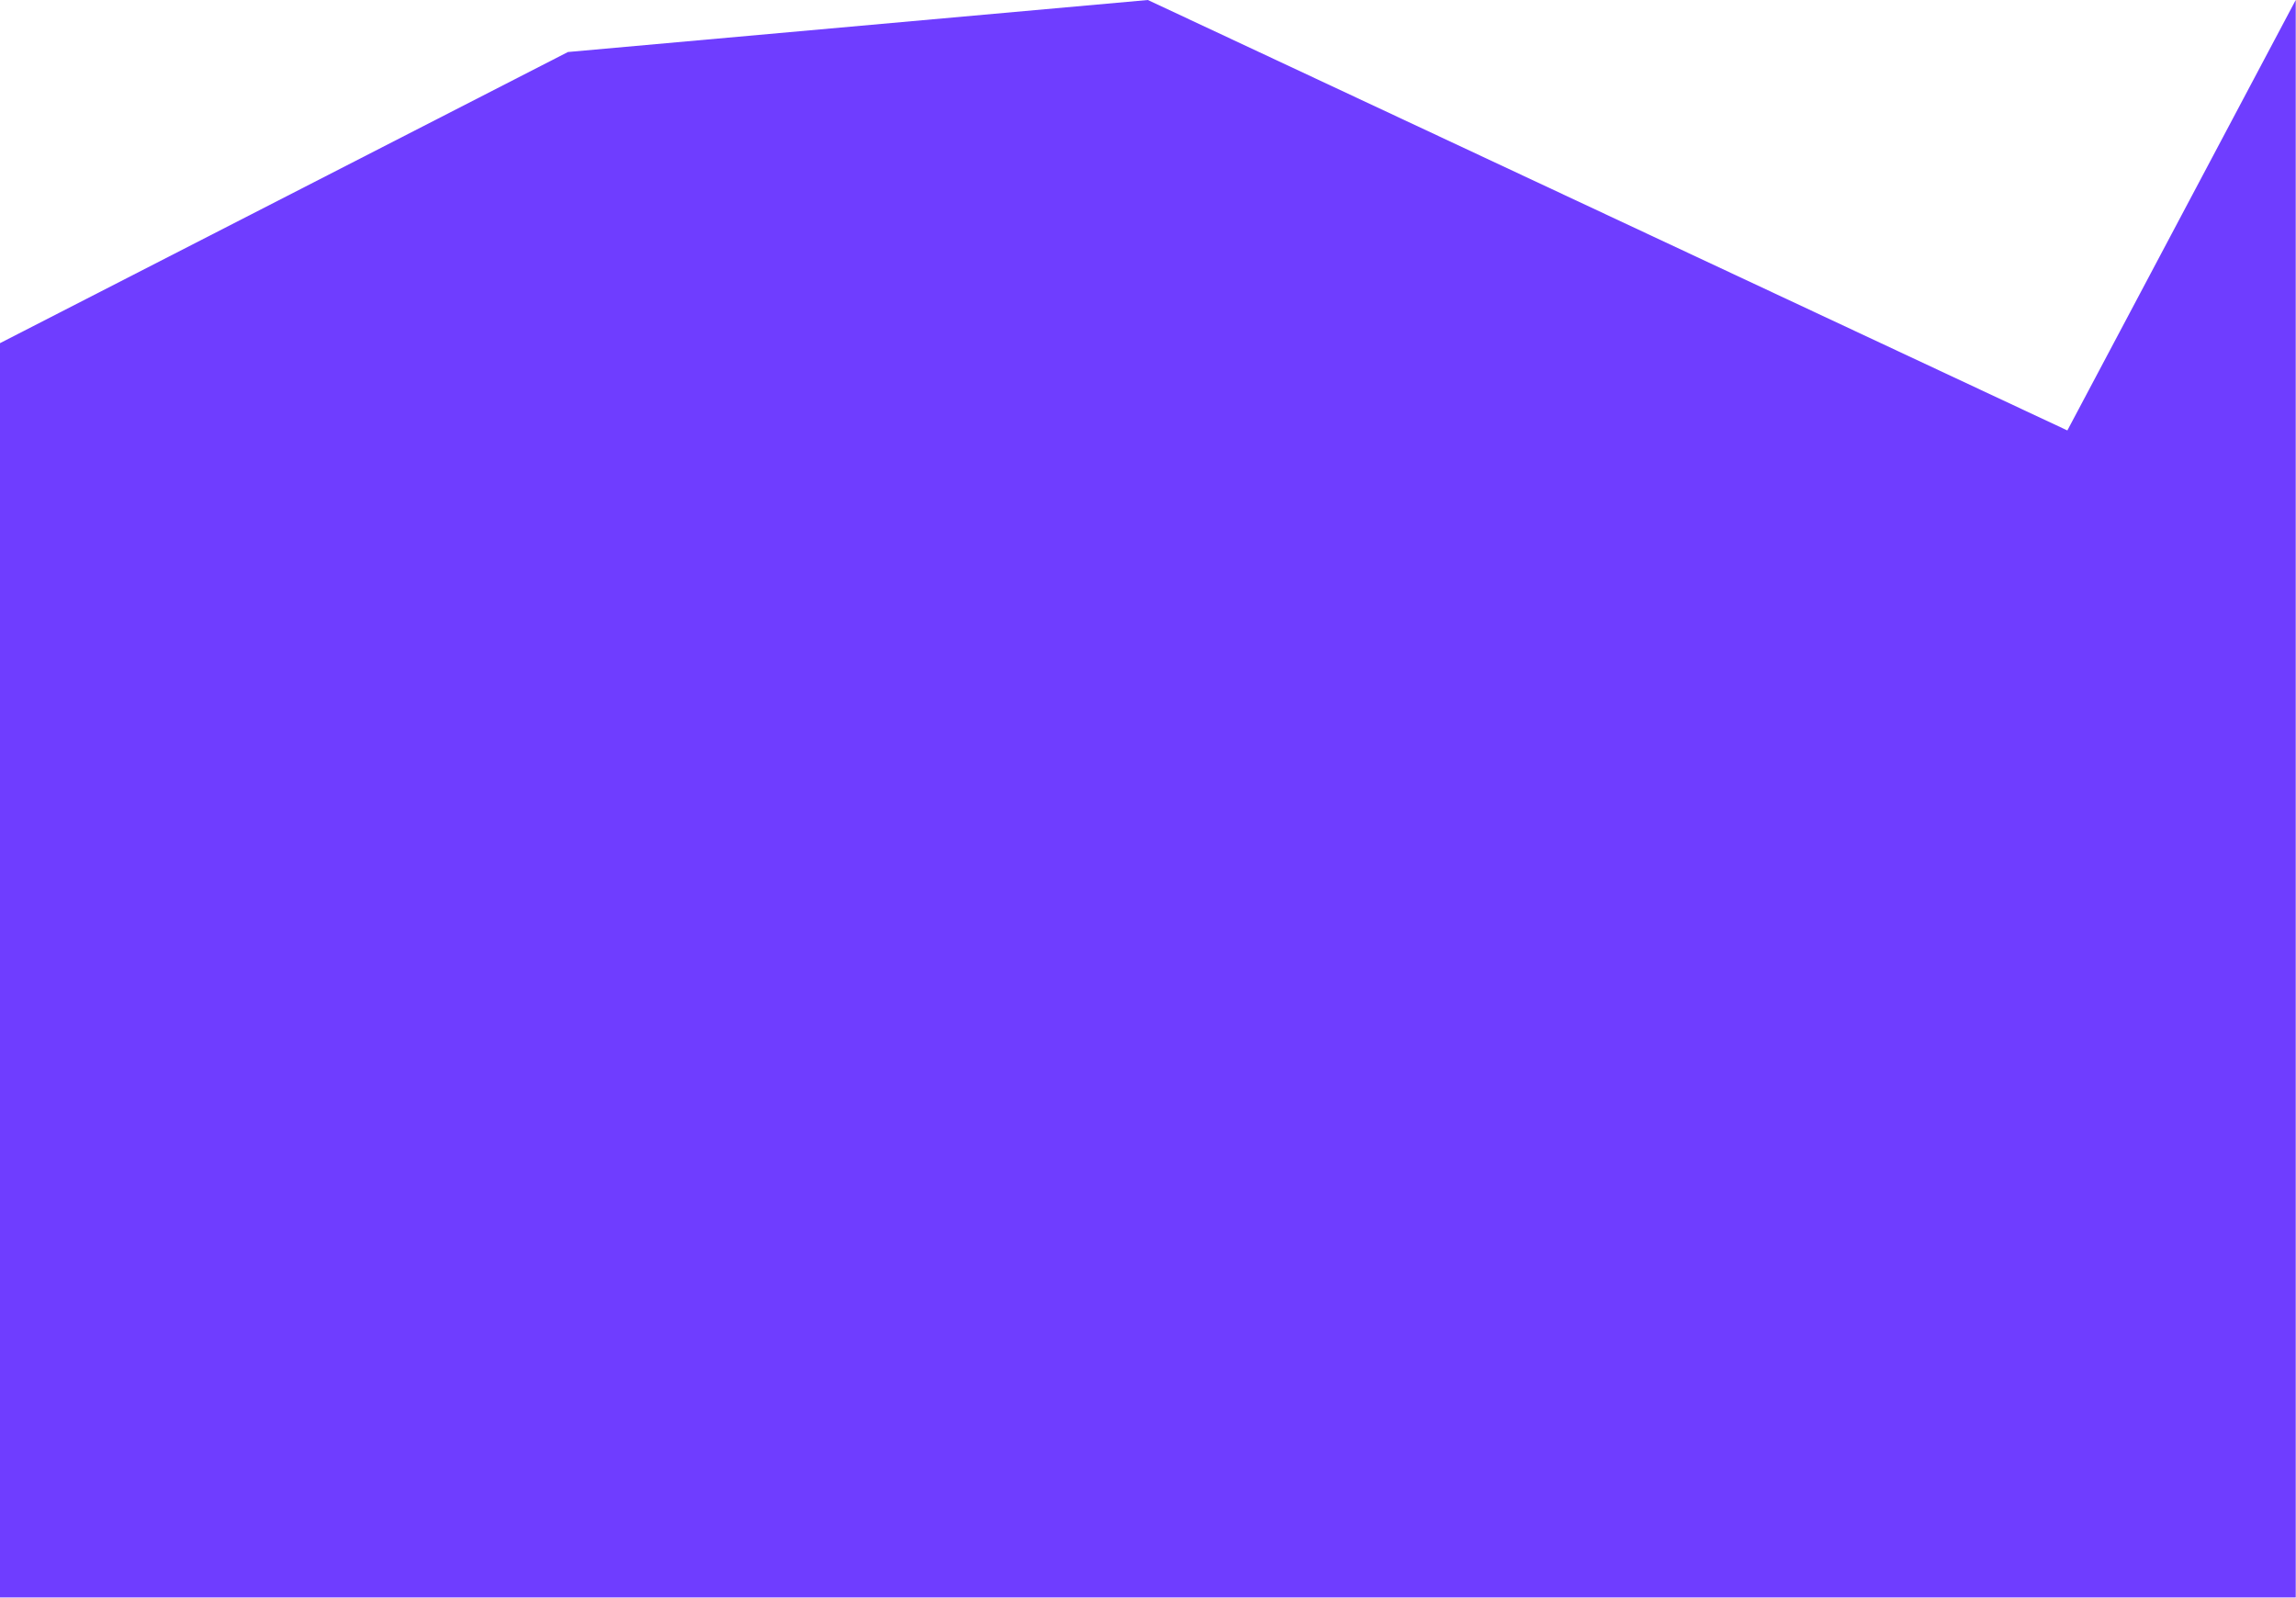 <?xml version="1.0" encoding="UTF-8"?> <svg xmlns="http://www.w3.org/2000/svg" width="6945" height="4833" viewBox="0 0 6945 4833" fill="none"> <path d="M0 1038.01L1717.97 157.33L3472.1 0L6253.4 1302.04L6944.2 0V4832.01H0V1038.01Z" fill="#6F3DFF"></path> </svg> 